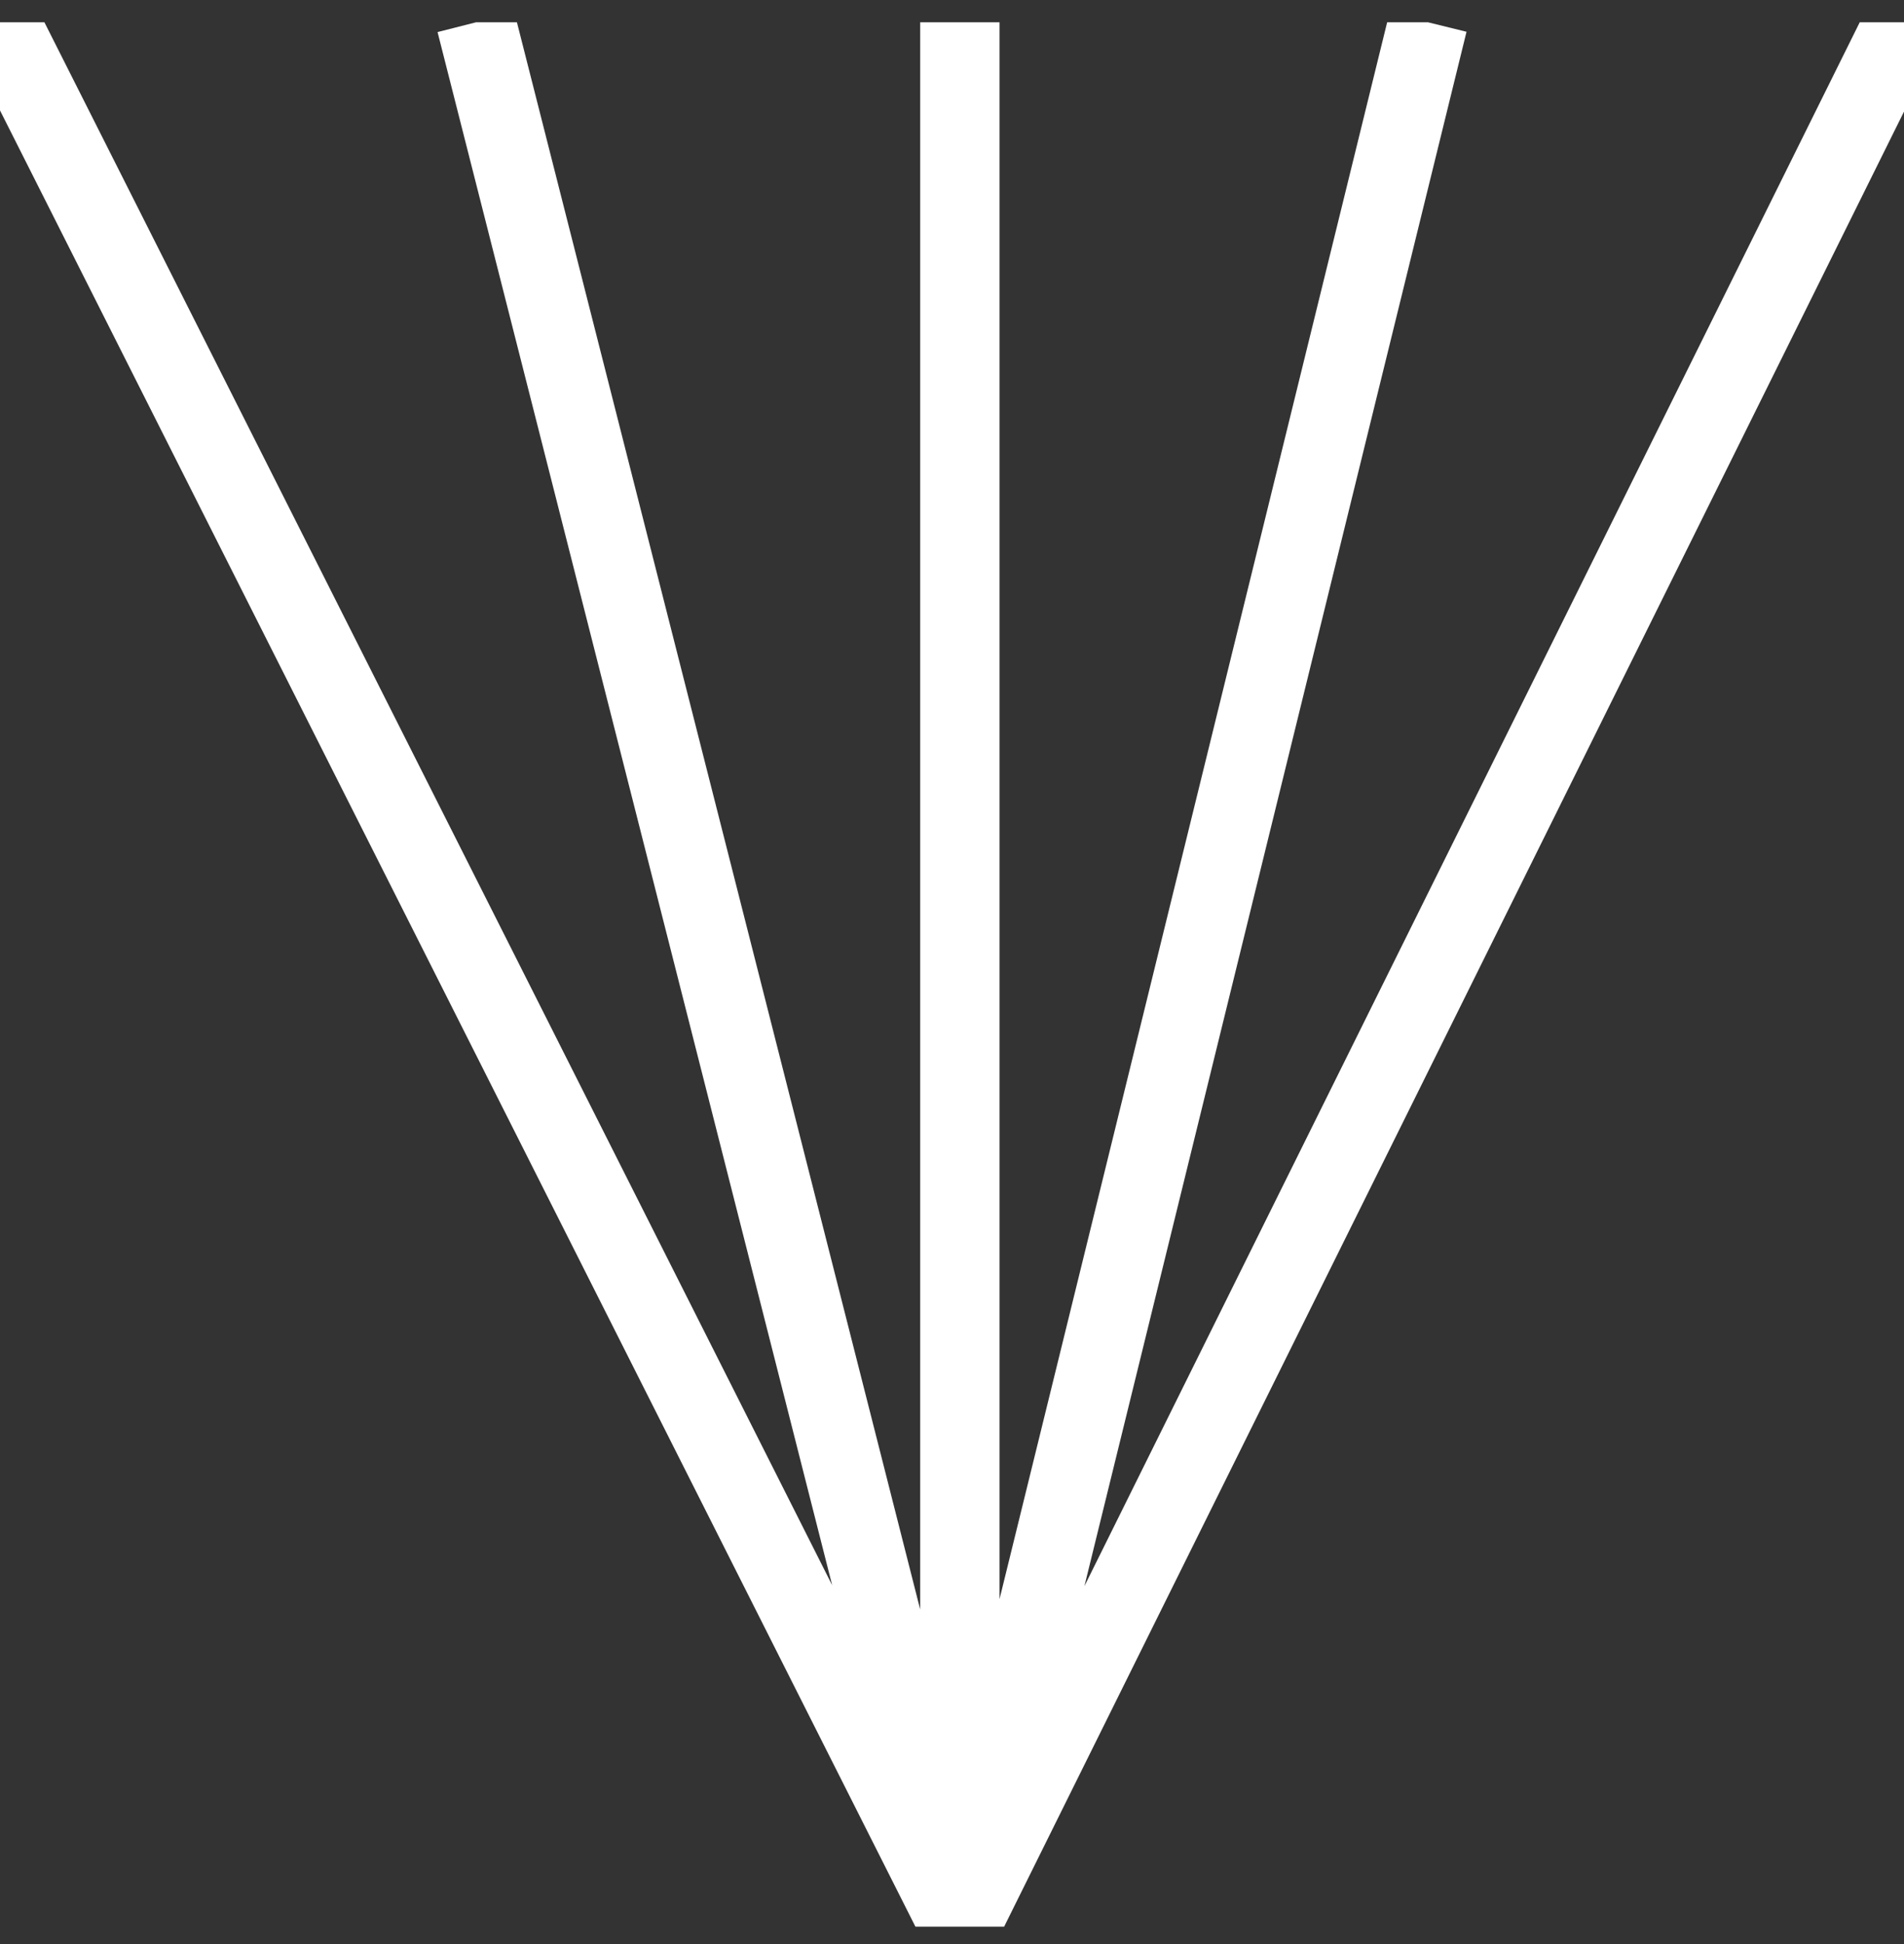 <svg width="48" height="49" viewBox="0 0 48 49" fill="none" xmlns="http://www.w3.org/2000/svg">
<rect x="0" y="0" width="48" height="49" fill="#333333" stroke="none"/>
<g clip-path="url(#clip0_7117_2308)">
<path d="M24.198 48.562L12 0.562M24.198 48.562L36 0.562M24.198 48.562V0.562M24.198 48.562L48 0.562M24.198 48.562L0 0.562" stroke="white" stroke-width="2"/>
</g>
<defs>
<clipPath id="clip0_7117_2308">
<rect width="48" height="48" fill="white" transform="translate(0 0.562)"/>
</clipPath>
</defs>
</svg>
